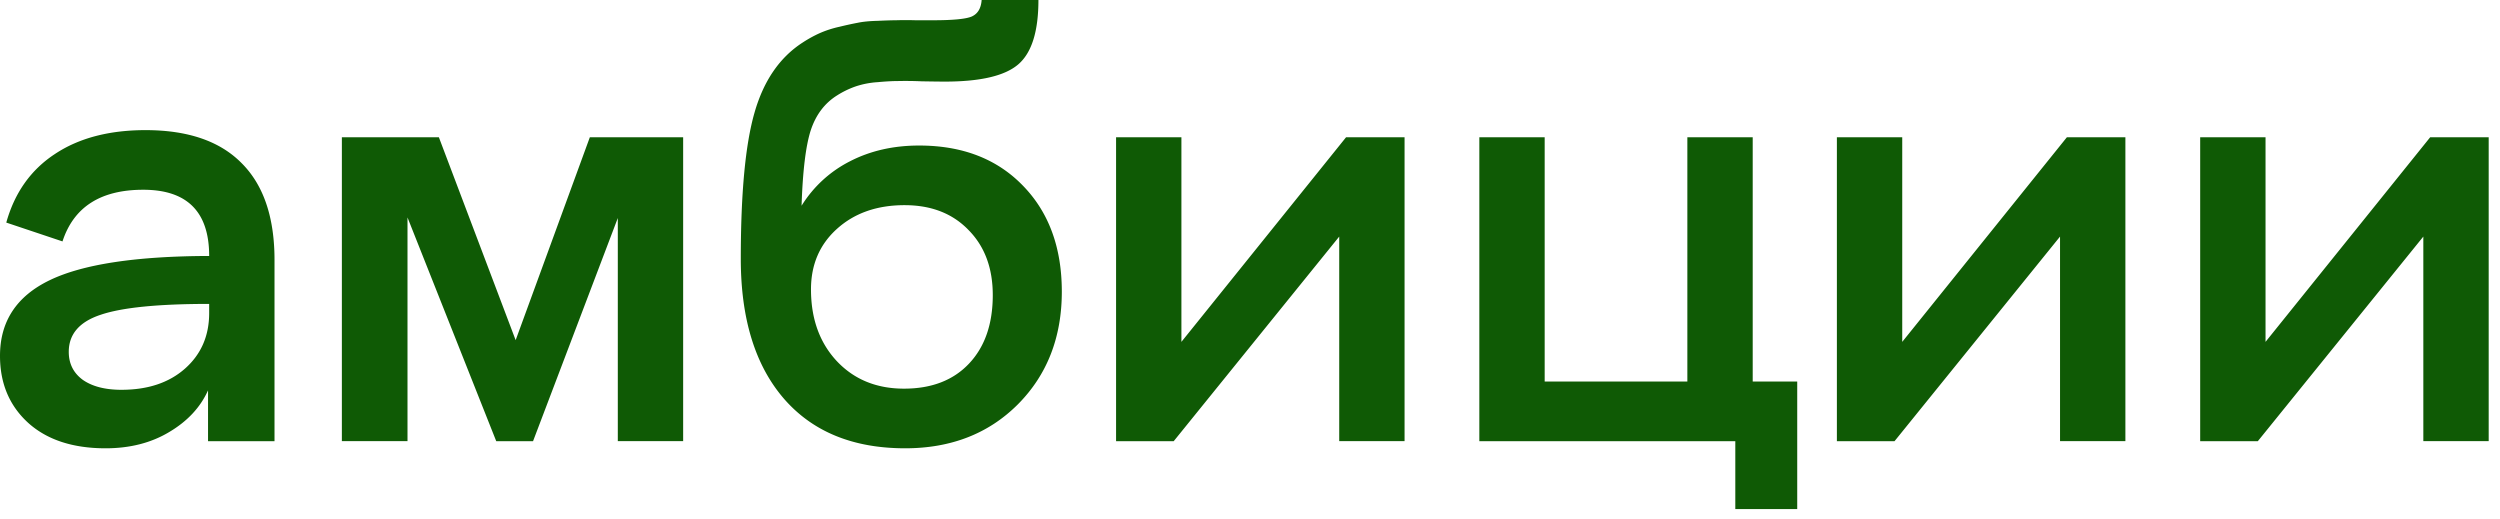 <svg xmlns="http://www.w3.org/2000/svg" fill="none" viewBox="0 0 154 32"><path fill="#0F5A05" d="M139.082 27.176h-3.551V8.456h4.026v12.603l10.142-12.604h3.604v18.72h-4.026V14.573l-10.195 12.604zm-22.379 0h-3.551V8.456h4.026v12.603L127.32 8.455h3.604v18.72h-4.026V14.573l-10.195 12.604zm-25.576 0V8.456h4.025v15.046h8.789V8.455h4.026v15.047h2.742v7.857h-3.814v-4.183H91.127zm-18.827 0h-3.55V8.456h4.025v12.603L82.918 8.455h3.603v18.72h-4.025V14.573L72.301 27.176zm-16.542.439c-3.211 0-5.701-1.02-7.47-3.058-1.77-2.051-2.655-4.922-2.655-8.614 0-4.043.281-7.043.844-9 .562-1.968 1.552-3.41 2.97-4.324.34-.223.692-.416 1.055-.58a6.482 6.482 0 011.195-.387c.434-.105.809-.187 1.125-.246.328-.07.744-.111 1.248-.123.504-.023.88-.035 1.125-.035a19.58 19.58 0 011.196 0h1.09c1.218 0 2.01-.076 2.372-.228.375-.165.58-.504.616-1.02h3.498c0 1.922-.41 3.24-1.23 3.955-.821.715-2.333 1.072-4.536 1.072-.293 0-.761-.006-1.406-.017a22.387 22.387 0 00-1.477-.018c-.34 0-.761.024-1.265.07a5.334 5.334 0 00-1.354.264c-.398.14-.773.322-1.125.545-.773.48-1.318 1.201-1.634 2.162-.305.95-.493 2.496-.563 4.64a7.491 7.491 0 012.988-2.741c1.254-.645 2.672-.967 4.254-.967 2.66 0 4.787.82 6.381 2.46 1.606 1.641 2.408 3.821 2.408 6.54 0 2.812-.902 5.127-2.707 6.943-1.804 1.805-4.119 2.707-6.943 2.707zm-4.219-5.379c1.066 1.137 2.45 1.705 4.148 1.705 1.7 0 3.036-.515 4.008-1.546.973-1.032 1.46-2.438 1.46-4.22 0-1.663-.499-3-1.495-4.007-.984-1.02-2.297-1.53-3.937-1.53-1.7 0-3.088.487-4.166 1.46-1.067.96-1.6 2.203-1.6 3.726 0 1.805.527 3.276 1.582 4.412zm-30.48 4.94V8.456h5.976l4.729 12.497 4.57-12.498h5.748v18.72h-4.025V13.43l-5.221 13.746h-2.268l-5.466-13.781v13.78h-4.043zM3.85 14.871l-3.463-1.16c.515-1.84 1.511-3.246 2.988-4.219 1.477-.984 3.34-1.476 5.59-1.476 2.613 0 4.588.68 5.924 2.039 1.347 1.347 2.021 3.334 2.021 5.959v11.162h-4.095v-3.13c-.47 1.044-1.266 1.9-2.391 2.567-1.113.668-2.42 1.002-3.92 1.002-2.016 0-3.604-.521-4.764-1.564C.58 24.996 0 23.619 0 21.92c0-2.121 1.02-3.674 3.059-4.658 2.039-.985 5.314-1.483 9.826-1.494 0-2.72-1.354-4.079-4.06-4.079-2.626 0-4.284 1.061-4.975 3.182zm3.638 9.14c1.617 0 2.918-.433 3.903-1.3.996-.879 1.494-2.021 1.494-3.428v-.562c-3.14 0-5.367.222-6.68.668-1.312.433-1.969 1.195-1.969 2.285 0 .726.287 1.3.862 1.723.586.41 1.382.615 2.39.615z"/></svg>